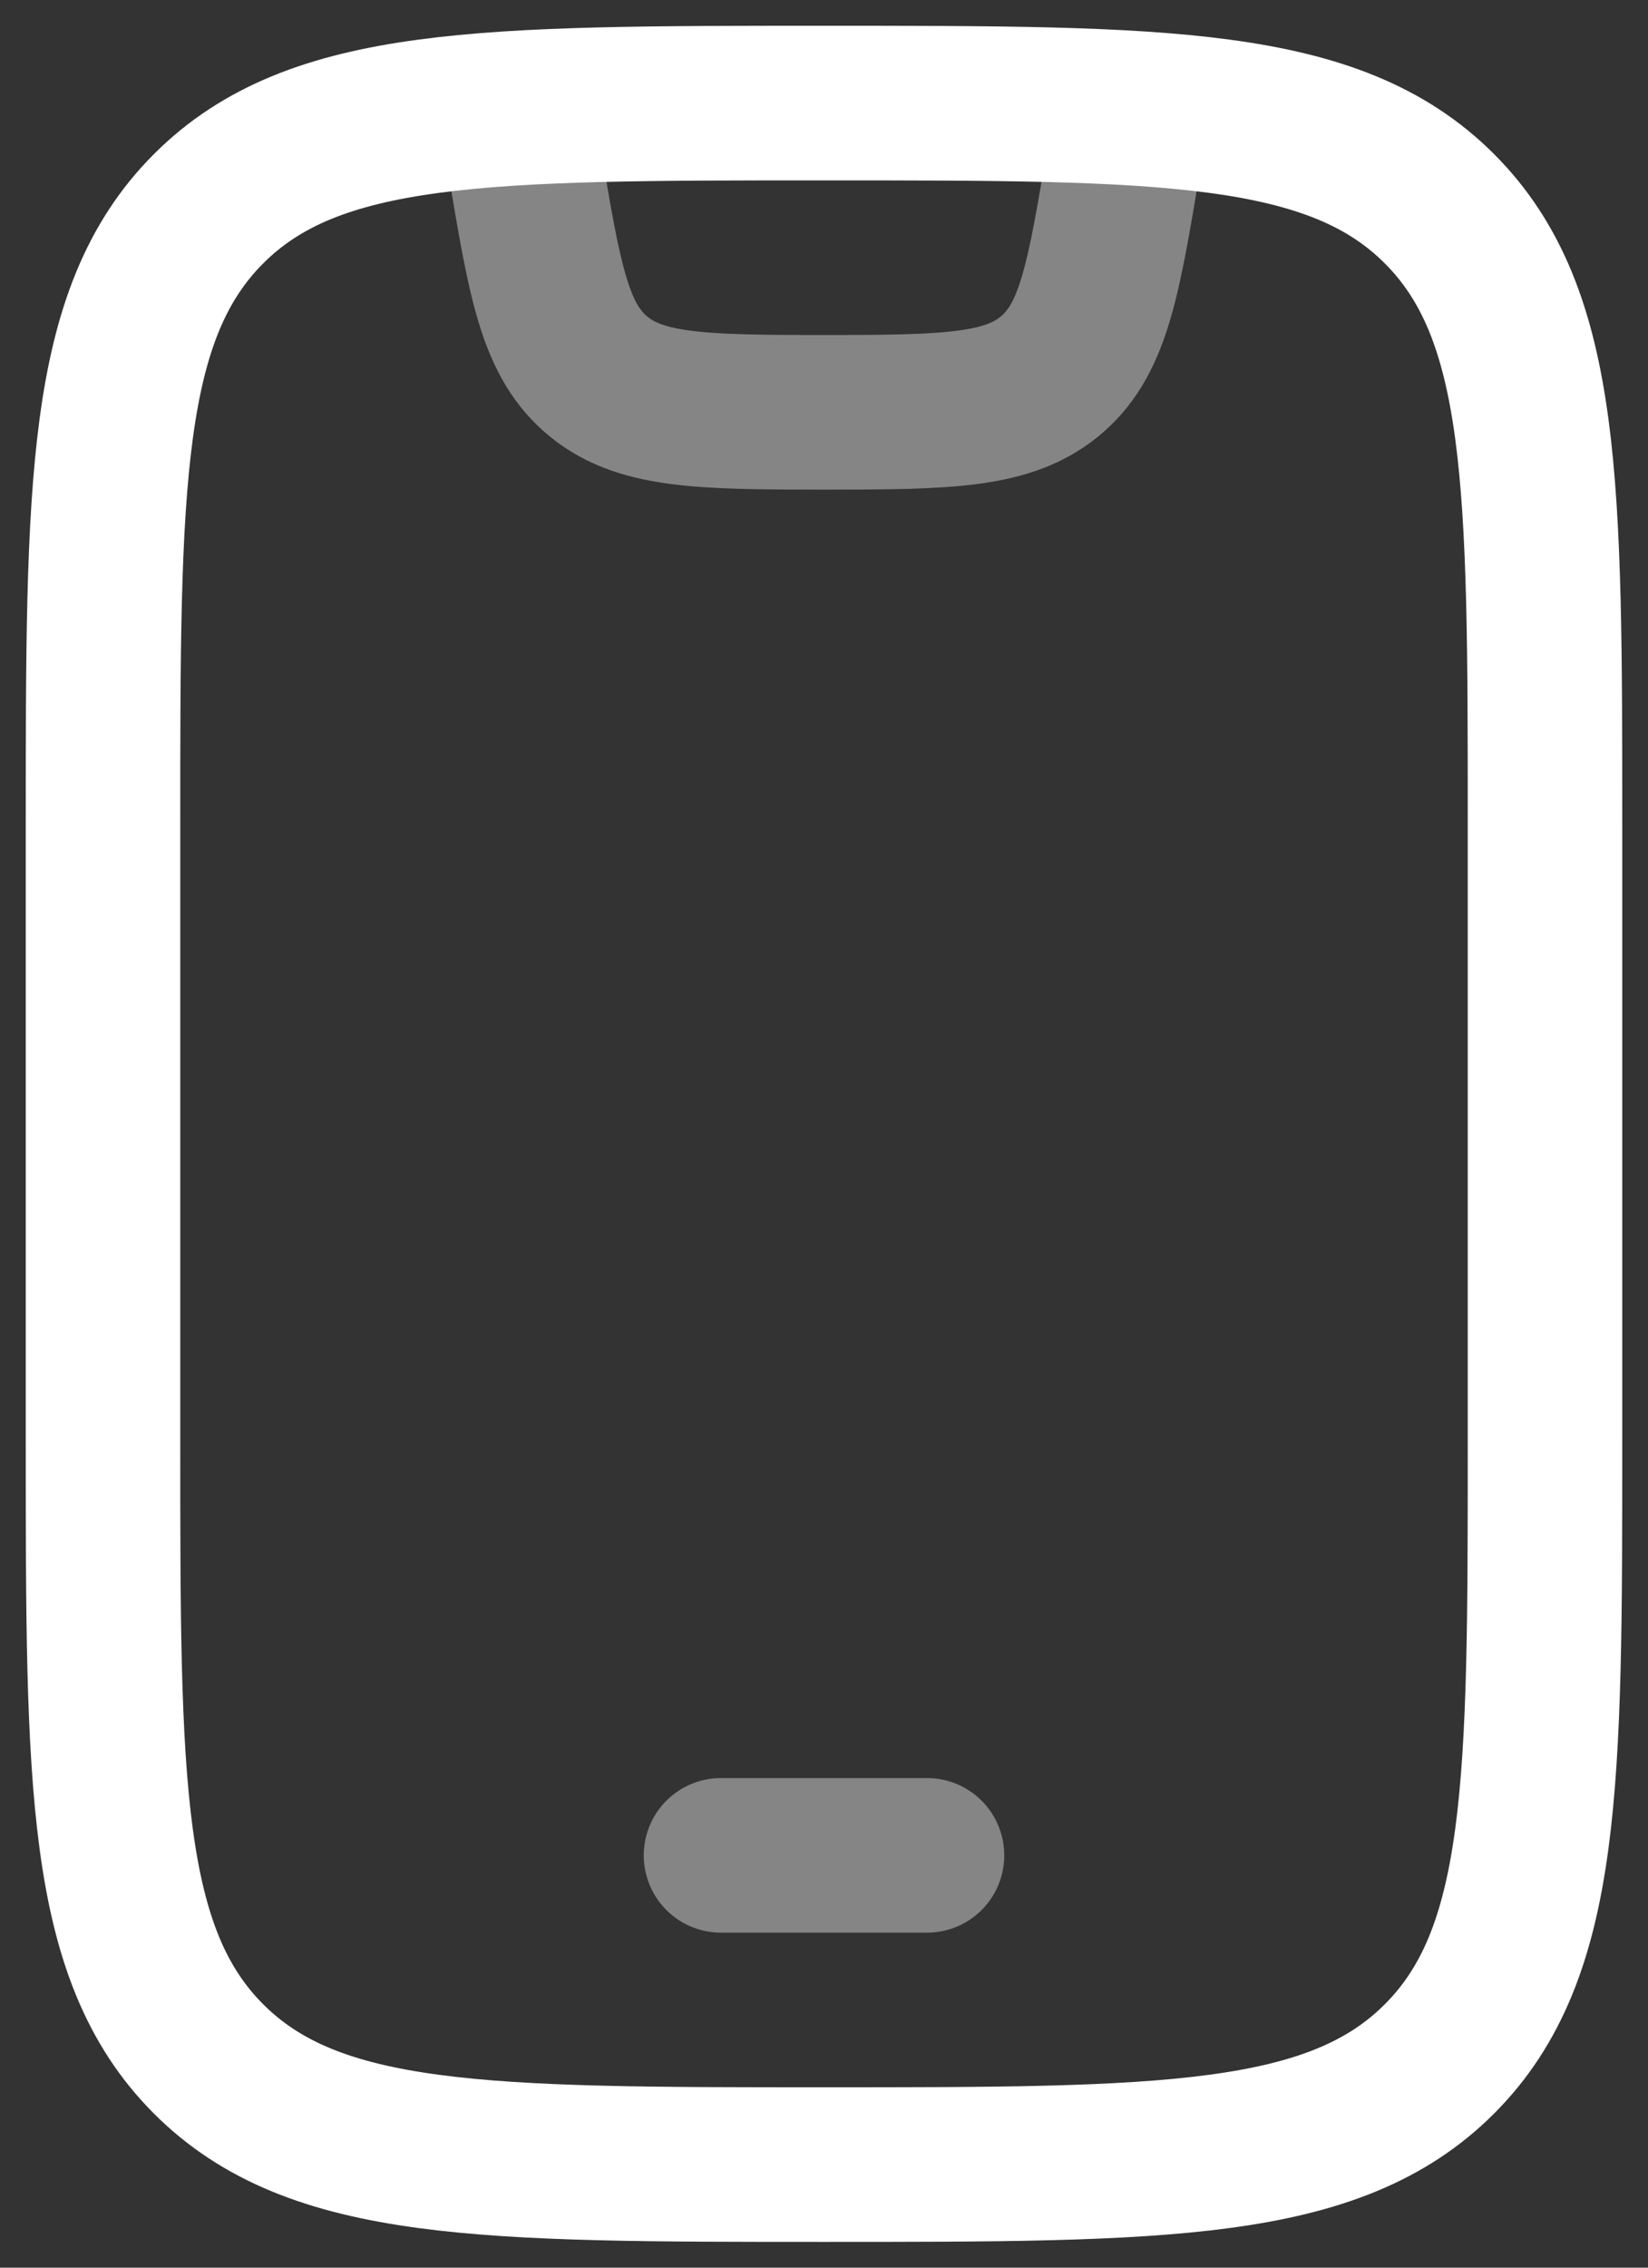 <svg width="16" height="22" viewBox="0 0 16 22" fill="none" xmlns="http://www.w3.org/2000/svg">
<rect x="0" y="0" width="16" height="22" fill="#333333" stroke="none"/>
<path d="M1 8C1 4.7 1 3.05 2.025 2.025C3.05 1 4.7 1 8 1C11.3 1 12.95 1 13.975 2.025C15 3.05 15 4.7 15 8V14C15 17.3 15 18.95 13.975 19.975C12.95 21 11.3 21 8 21C4.7 21 3.05 21 2.025 19.975C1 18.95 1 17.3 1 14V8Z" stroke="white" stroke-width="1.5" stroke-linecap="round"/>
<path opacity="0.4" d="M7 18H9" stroke="white" stroke-width="1.5" stroke-linecap="round" stroke-linejoin="round"/>
<path opacity="0.4" d="M5 1L5.089 1.534C5.282 2.691 5.378 3.27 5.775 3.622C6.189 3.989 6.776 4 8 4C9.224 4 9.811 3.989 10.225 3.622C10.622 3.27 10.718 2.691 10.911 1.534L11 1" stroke="white" stroke-width="1.5" stroke-linejoin="round"/>
</svg>

